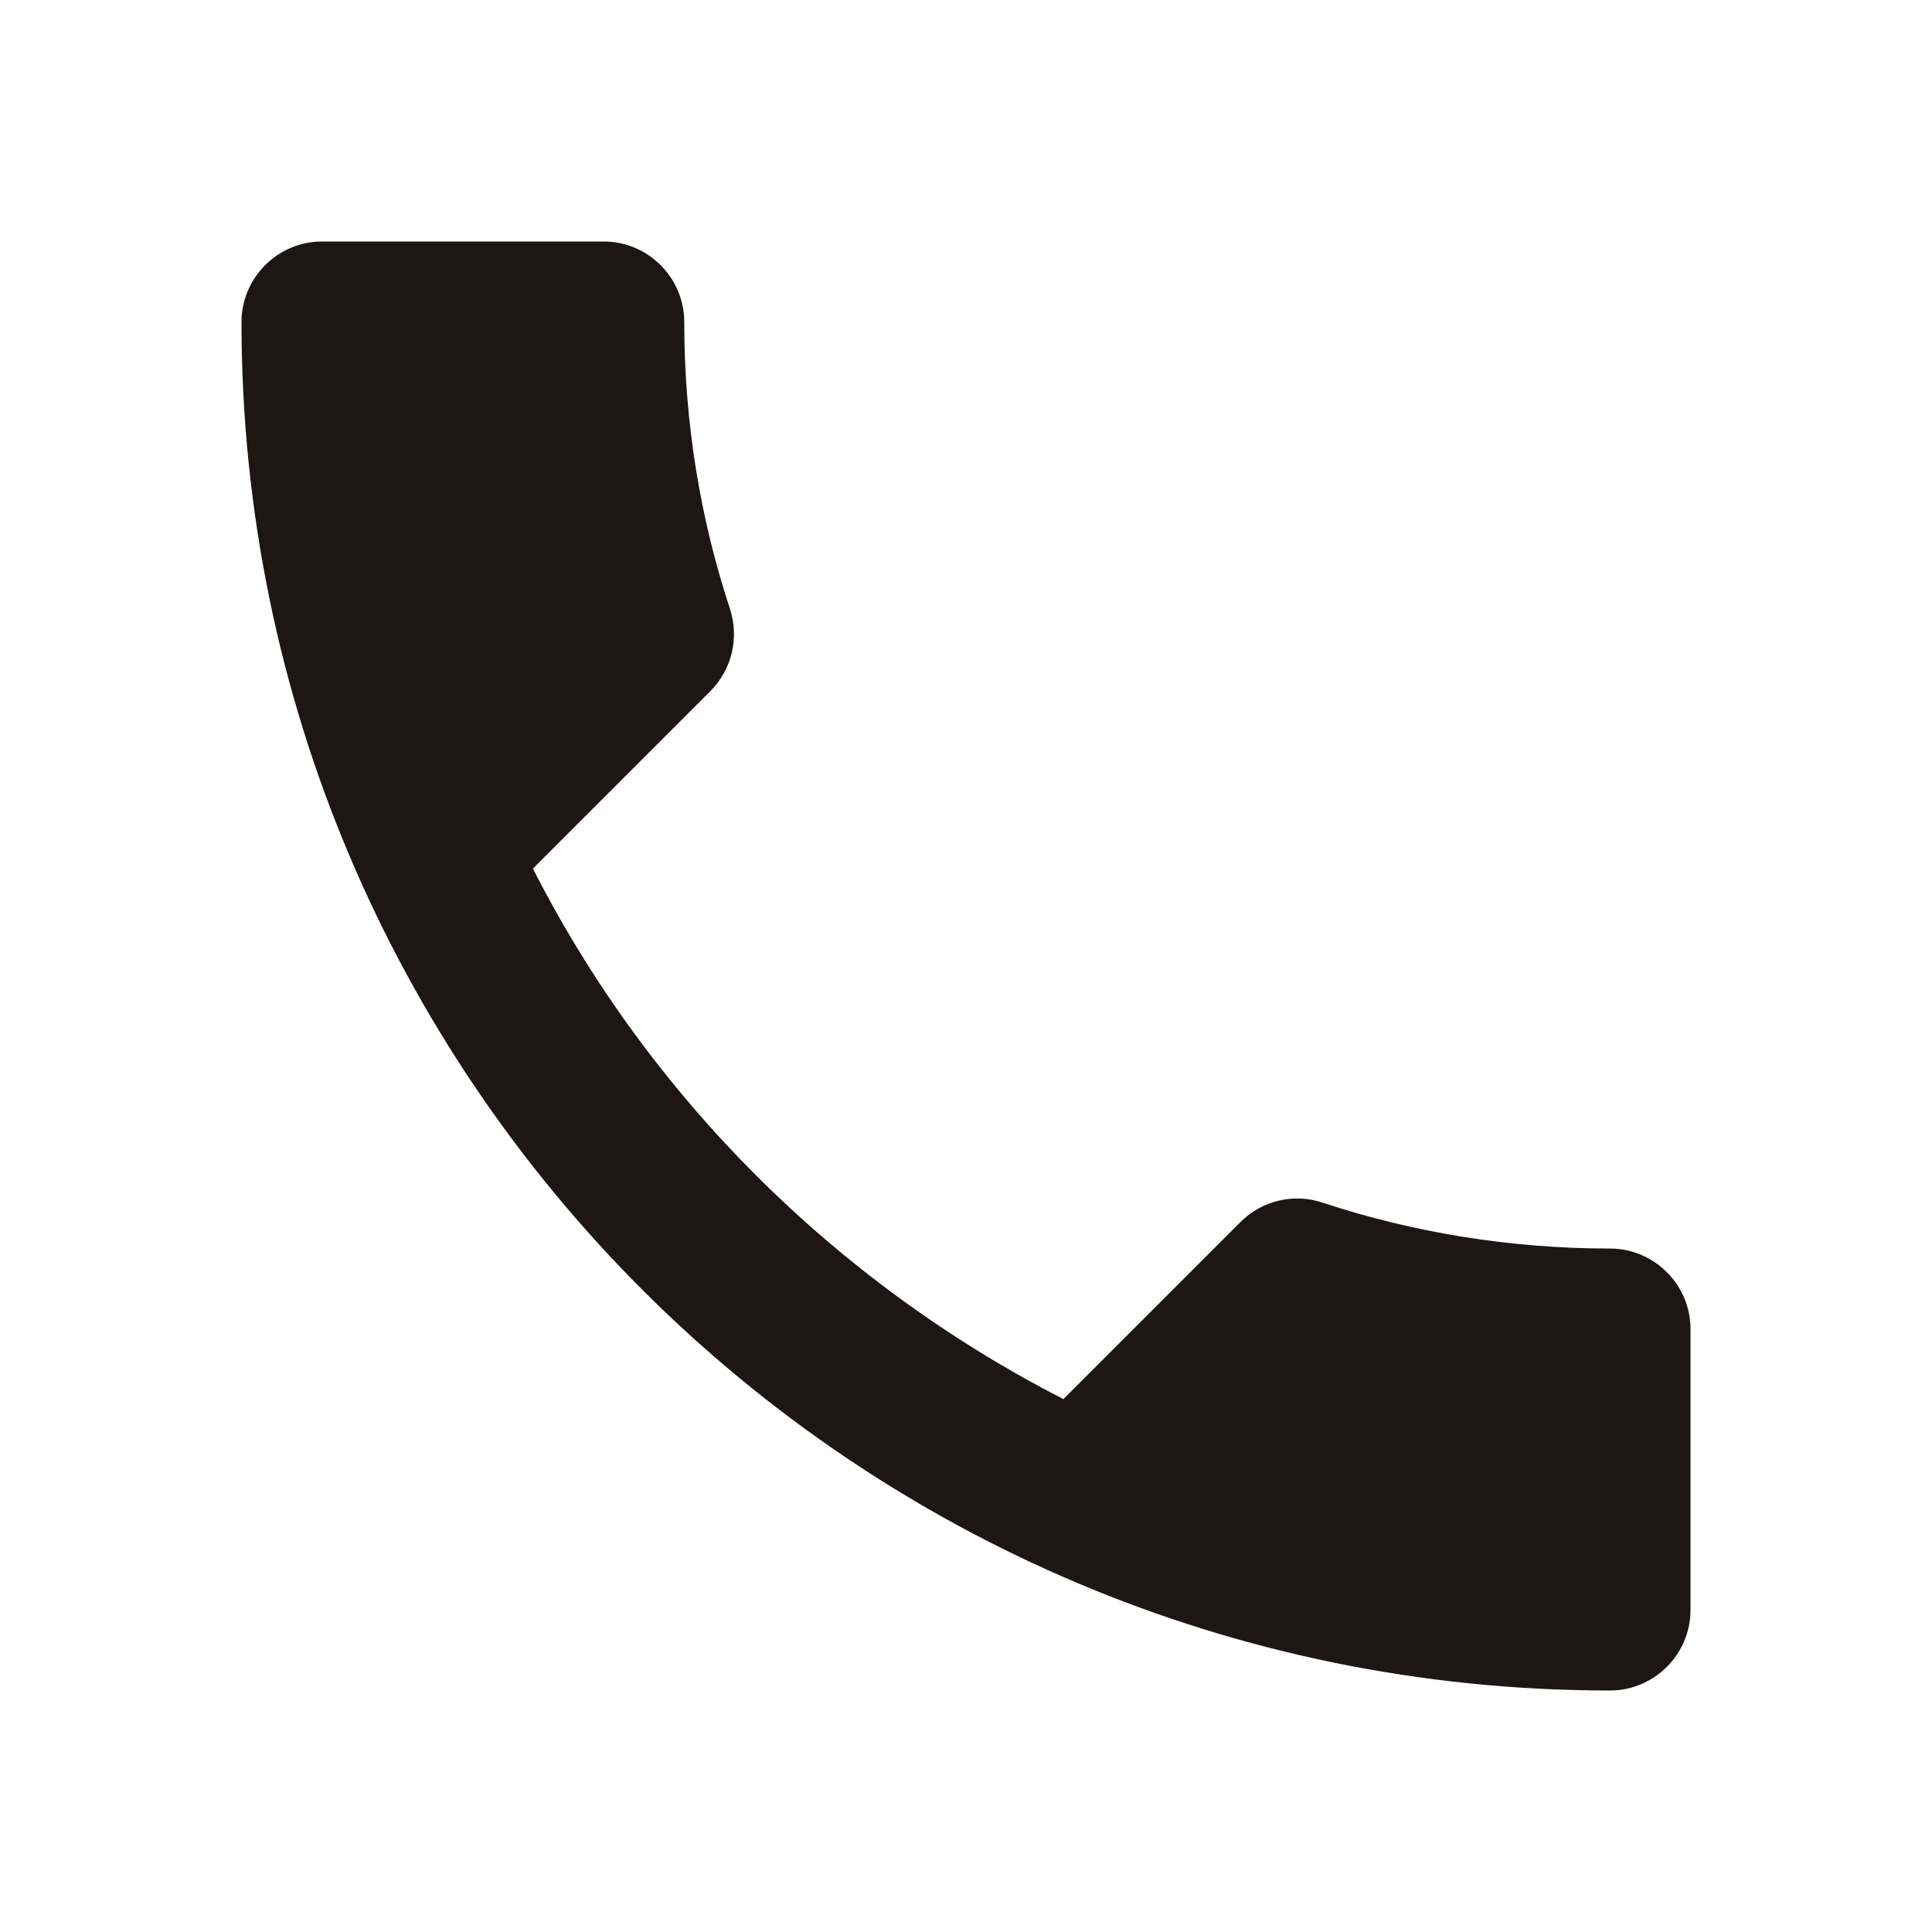 <svg xmlns:xlink="http://www.w3.org/1999/xlink" xmlns="http://www.w3.org/2000/svg" focusable="false" viewBox="0 0 24 24" color="rgb(30, 21, 21)" style="user-select: none; width: 100%; height: 100%; display: inline-block; fill: rgb(30, 21, 21); flex-shrink: 0;" width="24" height="24"><path d="M6.62 10.79c1.44 2.83 3.76 5.14 6.59 6.59l2.2-2.2c.27-.27.67-.36 1.02-.24 1.12.37 2.33.57 3.57.57.55 0 1 .45 1 1V20c0 .55-.45 1-1 1-9.39 0-17-7.61-17-17 0-.55.45-1 1-1h3.5c.55 0 1 .45 1 1 0 1.25.2 2.45.57 3.57.11.35.03.74-.25 1.02l-2.2 2.2z" fill="#1E1515"></path></svg>